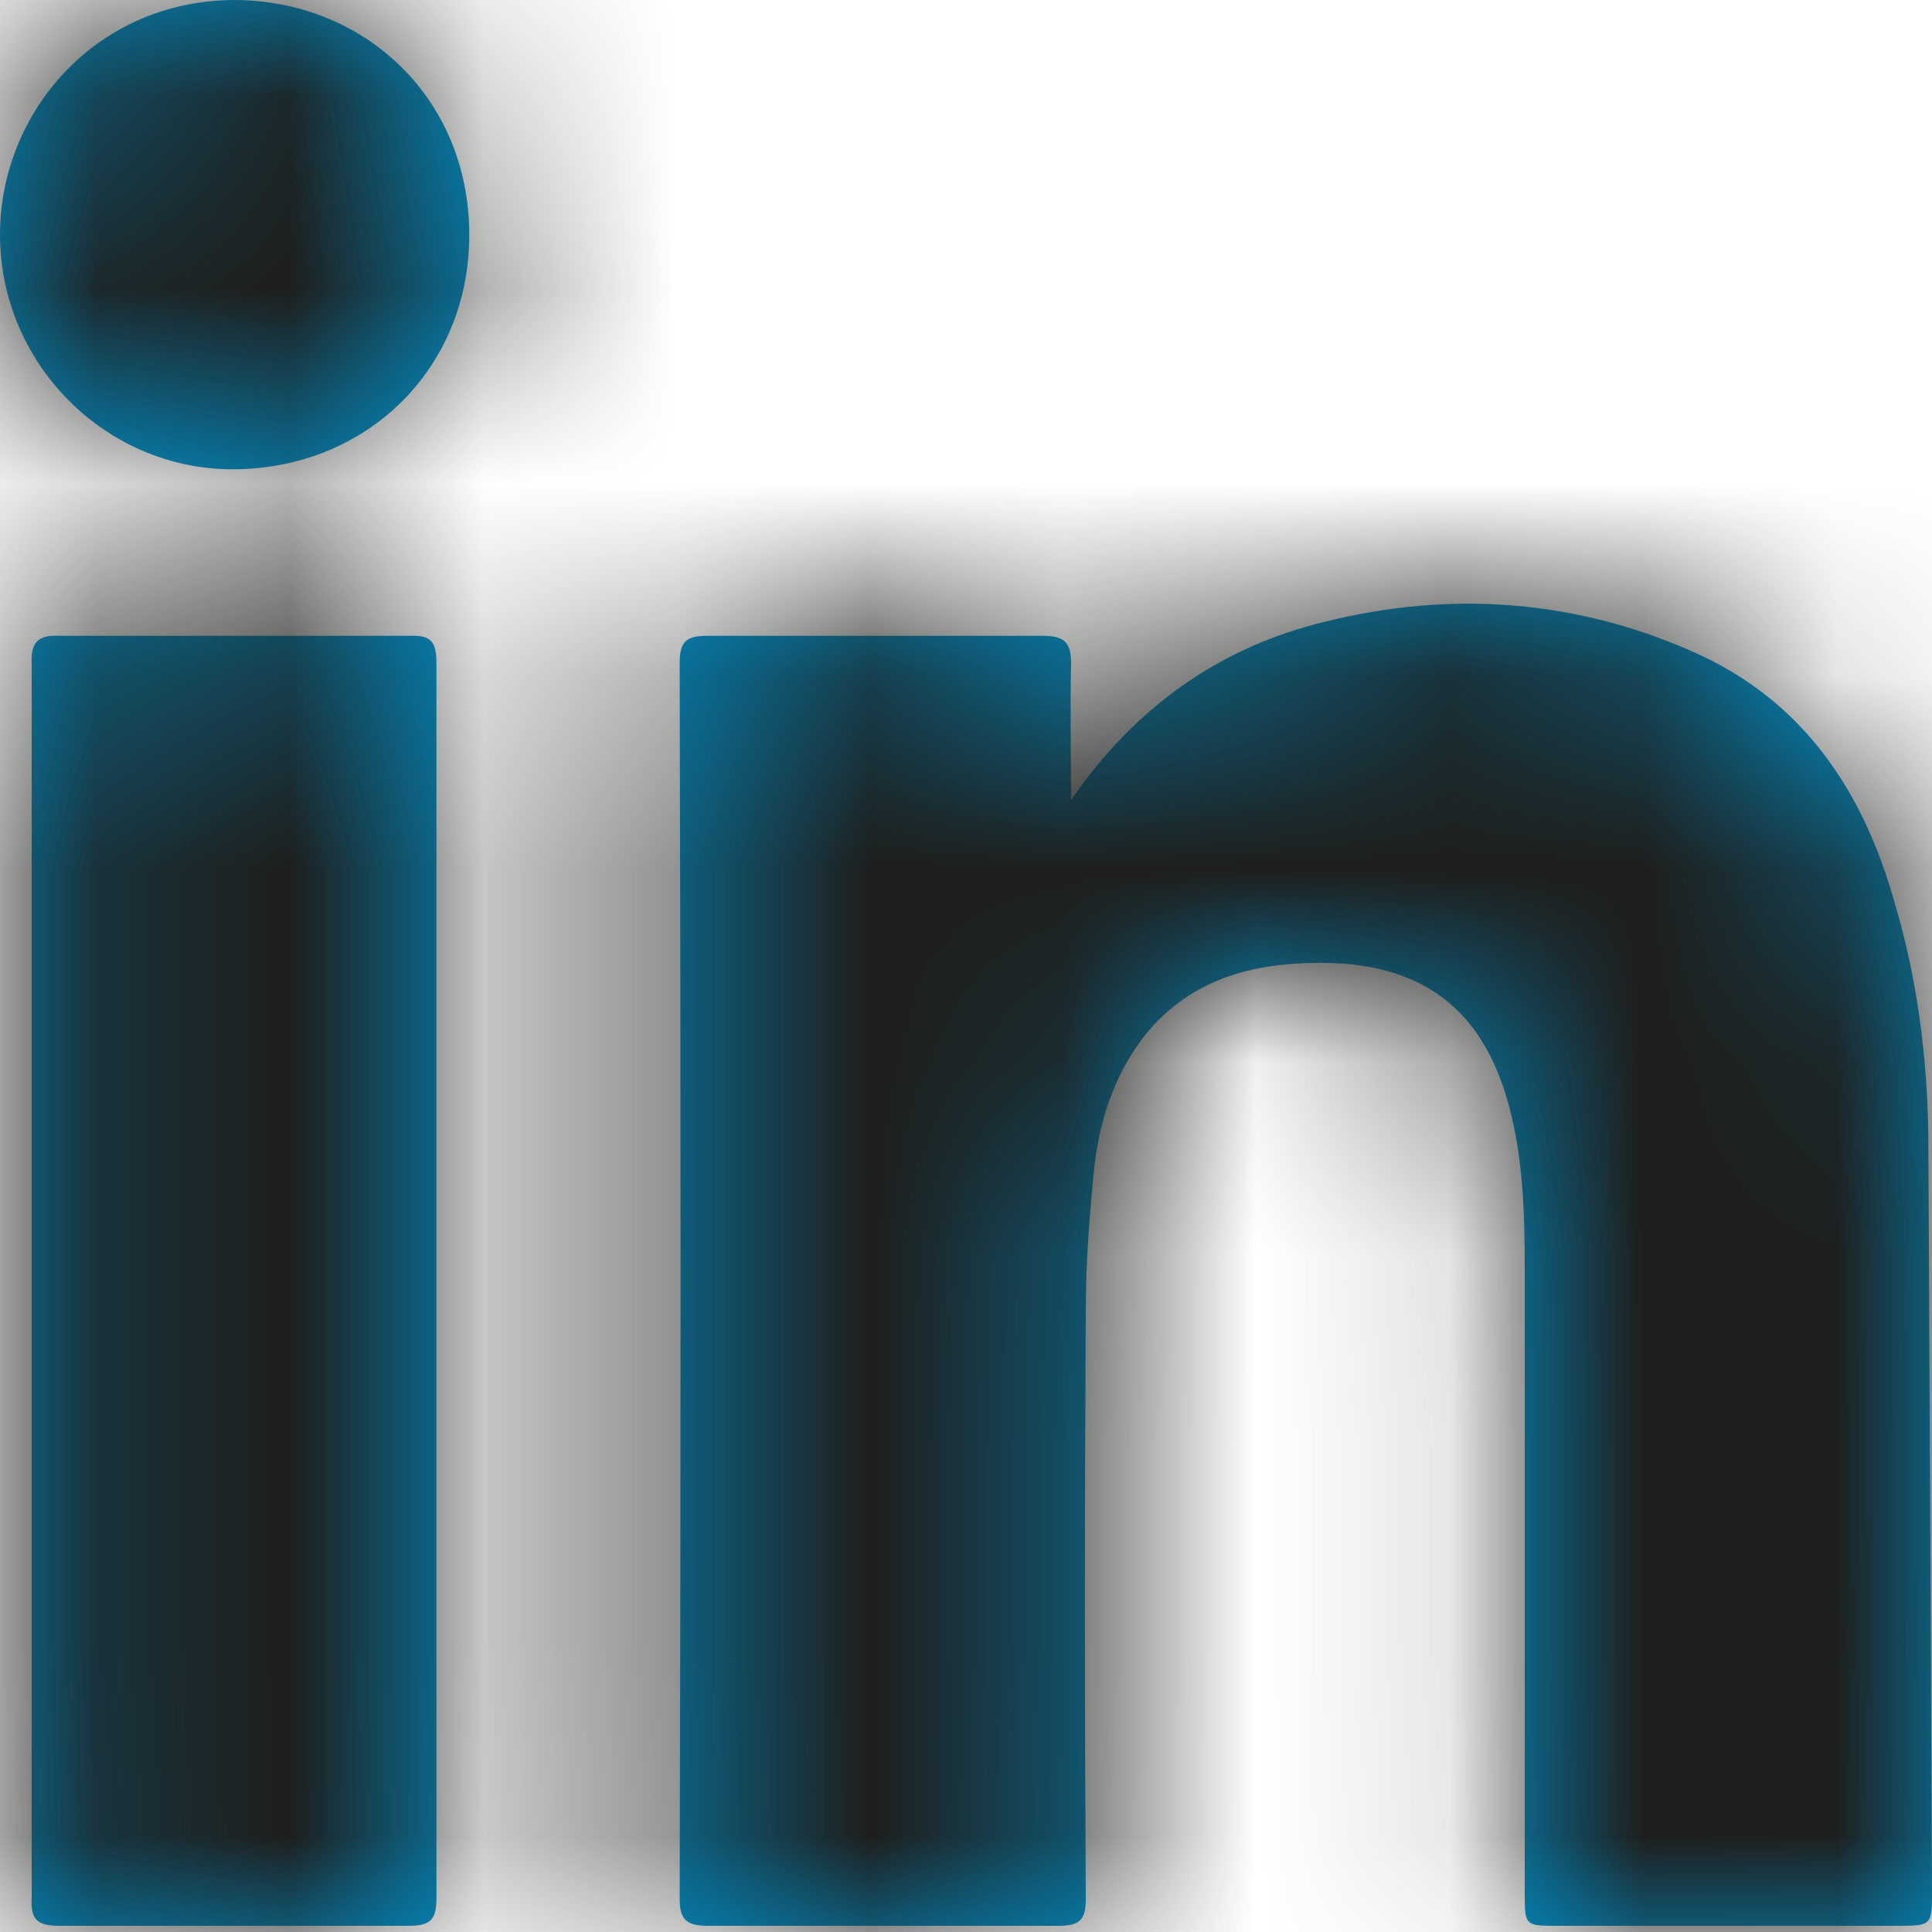 <?xml version="1.0" encoding="UTF-8"?>
<svg width="10px" height="10px" viewBox="0 0 10 10" version="1.1" xmlns="http://www.w3.org/2000/svg" xmlns:xlink="http://www.w3.org/1999/xlink">
    <!-- Generator: Sketch 53.2 (72643) - https://sketchapp.com -->
    <title>linkedin</title>
    <desc>Created with Sketch.</desc>
    <defs>
        <path d="M2.259,9.824 C2.259,9.937 2.228,9.968 2.115,9.968 L0.308,9.968 C0.195,9.968 0.157,9.937 0.164,9.824 L0.164,3.436 C0.157,3.323 0.201,3.285 0.308,3.291 L2.115,3.291 C2.234,3.285 2.259,3.323 2.259,3.436 L2.259,9.824 Z M1.215,2.429 C0.548,2.435 0,1.882 0,1.215 C0,0.585 0.491,0.006 1.208,0 C1.888,0 2.429,0.51 2.429,1.215 C2.429,1.907 1.901,2.423 1.215,2.429 Z M9.811,9.968 L8.043,9.968 C7.898,9.968 7.892,9.962 7.892,9.811 L7.892,6.583 C7.892,6.274 7.885,5.972 7.797,5.677 C7.659,5.217 7.357,4.997 6.879,4.984 C6.539,4.978 6.218,5.041 5.972,5.305 C5.784,5.513 5.695,5.771 5.664,6.041 C5.639,6.287 5.62,6.539 5.62,6.79 C5.614,7.804 5.614,8.817 5.62,9.83 C5.62,9.937 5.588,9.968 5.481,9.968 L3.663,9.968 C3.556,9.968 3.518,9.937 3.518,9.83 C3.524,7.697 3.524,5.563 3.518,3.43 C3.518,3.317 3.556,3.291 3.663,3.291 L5.4,3.291 C5.513,3.291 5.544,3.329 5.544,3.436 C5.538,3.669 5.544,3.908 5.544,4.141 C5.872,3.663 6.312,3.348 6.866,3.216 C7.508,3.058 8.143,3.103 8.748,3.367 C9.333,3.619 9.648,4.097 9.811,4.688 C9.924,5.072 9.975,5.469 9.981,5.872 C9.987,7.174 9.994,8.483 10,9.786 C10,9.968 10,9.968 9.811,9.968 Z" id="path-1"></path>
    </defs>
    <g id="Styles" stroke="none" stroke-width="1" fill="none" fill-rule="evenodd">
        <g id="icon/social/linkedin" transform="translate(-7, -7)">
            <g id="linkedin" transform="translate(7, 7)">
                <mask id="mask-2" fill="white">
                    <use xlink:href="#path-1"></use>
                </mask>
                <use id="Combined-Shape" fill="#0097D3" fill-rule="nonzero" xlink:href="#path-1"></use>
                <g id="fill/grey/black" mask="url(#mask-2)" fill="#1E1E1C">
                    <g transform="translate(-2, -2)" id="Box">
                        <rect x="0" y="0" width="14" height="14"></rect>
                    </g>
                </g>
            </g>
        </g>
    </g>
</svg>